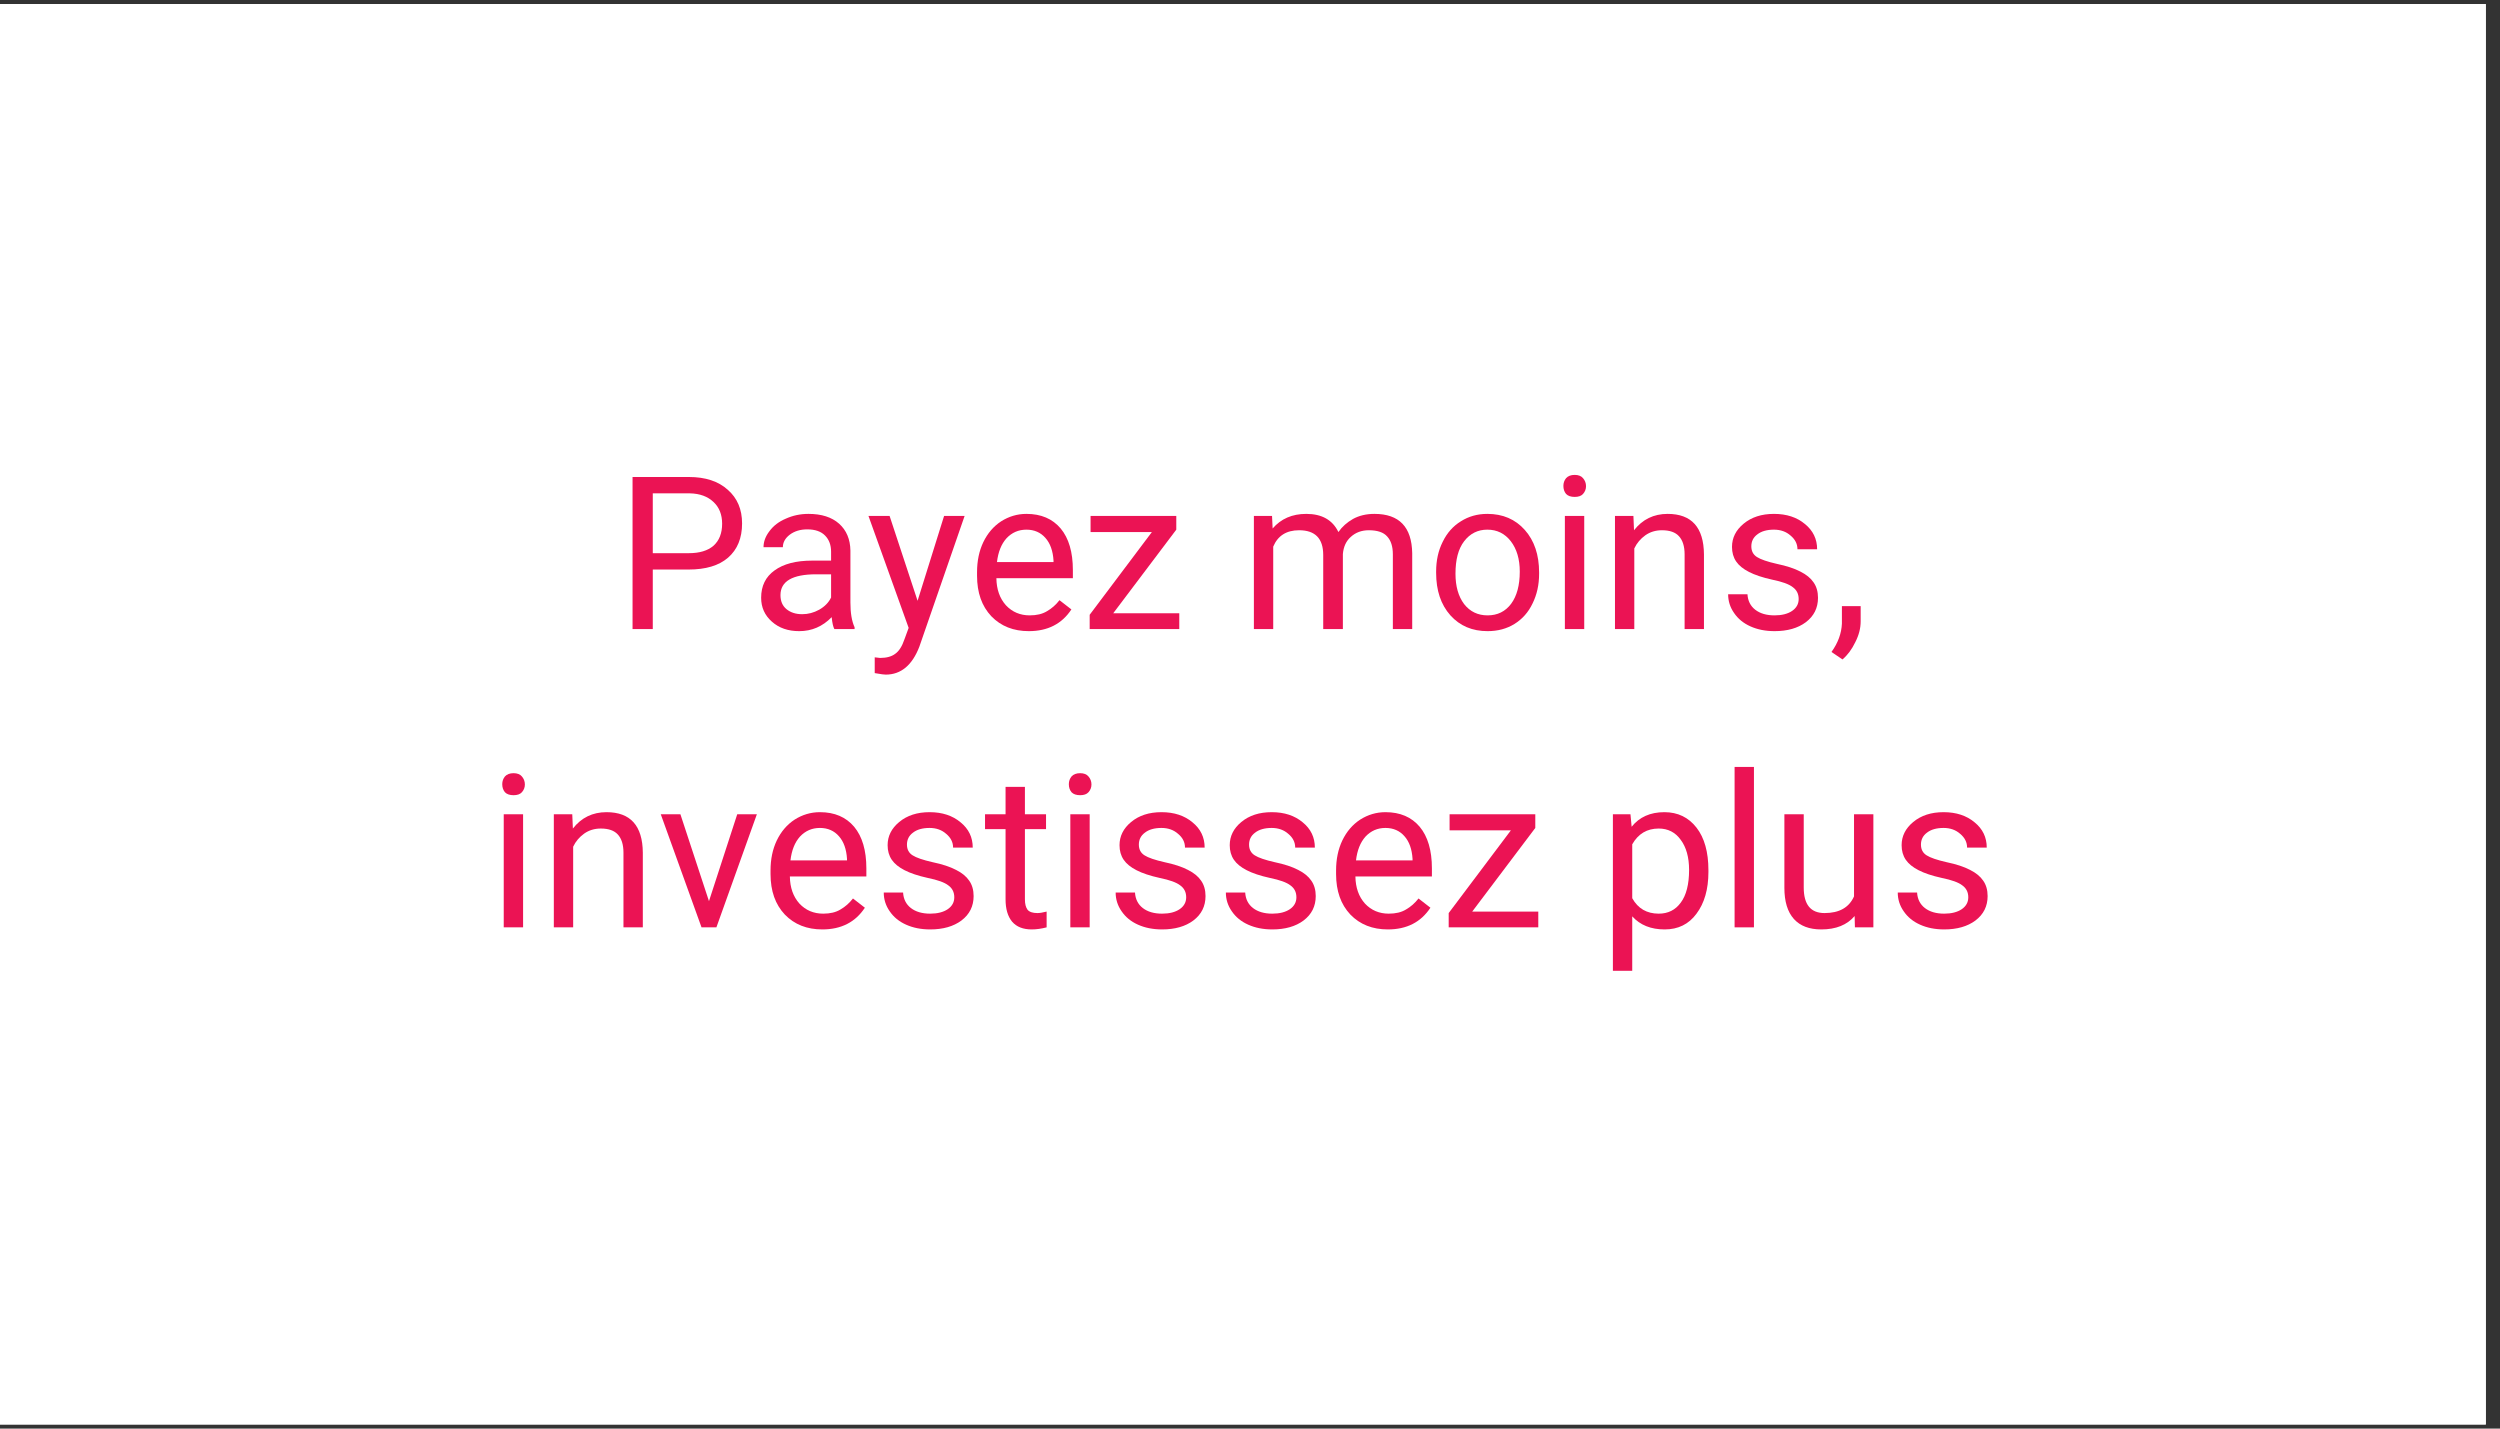 <svg xmlns="http://www.w3.org/2000/svg" xmlns:xlink="http://www.w3.org/1999/xlink" width="175" zoomAndPan="magnify" viewBox="0 0 131.25 75" height="100" preserveAspectRatio="xMidYMid meet" version="1.0"><rect x="0" y="0" width="131.25" height="75" fill="#333333" stroke="none"/><defs><g/><clipPath id="4ae01e8c20"><path d="M 0 0.215 L 130.504 0.215 L 130.504 74.785 L 0 74.785 Z M 0 0.215 " clip-rule="nonzero"/></clipPath></defs><g clip-path="url(#4ae01e8c20)"><path fill="#ffffff" d="M 0 0.215 L 130.504 0.215 L 130.504 74.785 L 0 74.785 Z M 0 0.215 " fill-opacity="1" fill-rule="nonzero"/><path fill="#ffffff" d="M 0 0.215 L 130.504 0.215 L 130.504 74.785 L 0 74.785 Z M 0 0.215 " fill-opacity="1" fill-rule="nonzero"/></g><g fill="#eb1354" fill-opacity="1"><g transform="translate(32.287, 33.026)"><g><path d="M 1.984 -3.125 L 1.984 0 L 0.922 0 L 0.922 -7.984 L 3.875 -7.984 C 4.75 -7.984 5.43 -7.758 5.922 -7.312 C 6.422 -6.875 6.672 -6.285 6.672 -5.547 C 6.672 -4.773 6.426 -4.176 5.938 -3.75 C 5.457 -3.332 4.766 -3.125 3.859 -3.125 Z M 1.984 -3.984 L 3.875 -3.984 C 4.438 -3.984 4.867 -4.113 5.172 -4.375 C 5.473 -4.645 5.625 -5.031 5.625 -5.531 C 5.625 -6.008 5.473 -6.391 5.172 -6.672 C 4.867 -6.961 4.457 -7.113 3.938 -7.125 L 1.984 -7.125 Z M 1.984 -3.984 "/></g></g></g><g fill="#eb1354" fill-opacity="1"><g transform="translate(39.366, 33.026)"><g><path d="M 4.438 0 C 4.375 -0.113 4.328 -0.32 4.297 -0.625 C 3.816 -0.133 3.25 0.109 2.594 0.109 C 2.008 0.109 1.531 -0.055 1.156 -0.391 C 0.781 -0.723 0.594 -1.141 0.594 -1.641 C 0.594 -2.266 0.828 -2.742 1.297 -3.078 C 1.766 -3.422 2.426 -3.594 3.281 -3.594 L 4.266 -3.594 L 4.266 -4.062 C 4.266 -4.414 4.16 -4.695 3.953 -4.906 C 3.742 -5.125 3.43 -5.234 3.016 -5.234 C 2.648 -5.234 2.344 -5.141 2.094 -4.953 C 1.852 -4.766 1.734 -4.547 1.734 -4.297 L 0.719 -4.297 C 0.719 -4.586 0.82 -4.867 1.031 -5.141 C 1.238 -5.422 1.523 -5.641 1.891 -5.797 C 2.254 -5.961 2.648 -6.047 3.078 -6.047 C 3.766 -6.047 4.301 -5.875 4.688 -5.531 C 5.07 -5.188 5.27 -4.719 5.281 -4.125 L 5.281 -1.391 C 5.281 -0.848 5.352 -0.414 5.5 -0.094 L 5.5 0 Z M 2.75 -0.781 C 3.062 -0.781 3.359 -0.859 3.641 -1.016 C 3.93 -1.18 4.141 -1.395 4.266 -1.656 L 4.266 -2.875 L 3.484 -2.875 C 2.234 -2.875 1.609 -2.508 1.609 -1.781 C 1.609 -1.469 1.711 -1.223 1.922 -1.047 C 2.141 -0.867 2.414 -0.781 2.75 -0.781 Z M 2.75 -0.781 "/></g></g></g><g fill="#eb1354" fill-opacity="1"><g transform="translate(45.47, 33.026)"><g><path d="M 2.703 -1.484 L 4.094 -5.938 L 5.172 -5.938 L 2.797 0.922 C 2.422 1.898 1.832 2.391 1.031 2.391 L 0.844 2.375 L 0.453 2.312 L 0.453 1.484 L 0.734 1.516 C 1.078 1.516 1.344 1.441 1.531 1.297 C 1.727 1.16 1.891 0.906 2.016 0.531 L 2.234 -0.062 L 0.125 -5.938 L 1.234 -5.938 Z M 2.703 -1.484 "/></g></g></g><g fill="#eb1354" fill-opacity="1"><g transform="translate(50.779, 33.026)"><g><path d="M 3.234 0.109 C 2.43 0.109 1.773 -0.148 1.266 -0.672 C 0.766 -1.203 0.516 -1.91 0.516 -2.797 L 0.516 -2.984 C 0.516 -3.578 0.625 -4.102 0.844 -4.562 C 1.07 -5.031 1.383 -5.395 1.781 -5.656 C 2.188 -5.914 2.629 -6.047 3.109 -6.047 C 3.879 -6.047 4.477 -5.789 4.906 -5.281 C 5.332 -4.77 5.547 -4.039 5.547 -3.094 L 5.547 -2.672 L 1.531 -2.672 C 1.539 -2.086 1.707 -1.613 2.031 -1.25 C 2.363 -0.895 2.781 -0.719 3.281 -0.719 C 3.645 -0.719 3.945 -0.789 4.188 -0.938 C 4.438 -1.082 4.656 -1.273 4.844 -1.516 L 5.469 -1.031 C 4.969 -0.27 4.223 0.109 3.234 0.109 Z M 3.109 -5.219 C 2.691 -5.219 2.344 -5.066 2.062 -4.766 C 1.789 -4.461 1.625 -4.047 1.562 -3.516 L 4.531 -3.516 L 4.531 -3.594 C 4.5 -4.102 4.359 -4.5 4.109 -4.781 C 3.859 -5.07 3.523 -5.219 3.109 -5.219 Z M 3.109 -5.219 "/></g></g></g><g fill="#eb1354" fill-opacity="1"><g transform="translate(56.724, 33.026)"><g><path d="M 1.719 -0.828 L 5.188 -0.828 L 5.188 0 L 0.484 0 L 0.484 -0.75 L 3.75 -5.094 L 0.531 -5.094 L 0.531 -5.938 L 5.031 -5.938 L 5.031 -5.219 Z M 1.719 -0.828 "/></g></g></g><g fill="#eb1354" fill-opacity="1"><g transform="translate(62.285, 33.026)"><g/></g></g><g fill="#eb1354" fill-opacity="1"><g transform="translate(65.063, 33.026)"><g><path d="M 1.719 -5.938 L 1.75 -5.281 C 2.188 -5.789 2.773 -6.047 3.516 -6.047 C 4.336 -6.047 4.898 -5.727 5.203 -5.094 C 5.398 -5.375 5.656 -5.602 5.969 -5.781 C 6.289 -5.957 6.664 -6.047 7.094 -6.047 C 8.395 -6.047 9.055 -5.359 9.078 -3.984 L 9.078 0 L 8.062 0 L 8.062 -3.922 C 8.062 -4.336 7.961 -4.648 7.766 -4.859 C 7.578 -5.078 7.254 -5.188 6.797 -5.188 C 6.422 -5.188 6.109 -5.07 5.859 -4.844 C 5.609 -4.625 5.469 -4.32 5.438 -3.938 L 5.438 0 L 4.406 0 L 4.406 -3.891 C 4.406 -4.754 3.984 -5.188 3.141 -5.188 C 2.473 -5.188 2.02 -4.898 1.781 -4.328 L 1.781 0 L 0.766 0 L 0.766 -5.938 Z M 1.719 -5.938 "/></g></g></g><g fill="#eb1354" fill-opacity="1"><g transform="translate(74.897, 33.026)"><g><path d="M 0.5 -3.016 C 0.5 -3.598 0.613 -4.117 0.844 -4.578 C 1.07 -5.047 1.391 -5.406 1.797 -5.656 C 2.203 -5.914 2.664 -6.047 3.188 -6.047 C 4 -6.047 4.656 -5.766 5.156 -5.203 C 5.656 -4.641 5.906 -3.895 5.906 -2.969 L 5.906 -2.906 C 5.906 -2.32 5.789 -1.801 5.562 -1.344 C 5.344 -0.883 5.023 -0.523 4.609 -0.266 C 4.203 -0.016 3.734 0.109 3.203 0.109 C 2.398 0.109 1.75 -0.164 1.25 -0.719 C 0.75 -1.281 0.5 -2.023 0.5 -2.953 Z M 1.516 -2.906 C 1.516 -2.25 1.664 -1.719 1.969 -1.312 C 2.281 -0.914 2.691 -0.719 3.203 -0.719 C 3.723 -0.719 4.133 -0.922 4.438 -1.328 C 4.738 -1.734 4.891 -2.297 4.891 -3.016 C 4.891 -3.672 4.734 -4.203 4.422 -4.609 C 4.109 -5.016 3.695 -5.219 3.188 -5.219 C 2.688 -5.219 2.281 -5.016 1.969 -4.609 C 1.664 -4.211 1.516 -3.645 1.516 -2.906 Z M 1.516 -2.906 "/></g></g></g><g fill="#eb1354" fill-opacity="1"><g transform="translate(81.297, 33.026)"><g><path d="M 1.875 0 L 0.859 0 L 0.859 -5.938 L 1.875 -5.938 Z M 0.781 -7.516 C 0.781 -7.672 0.828 -7.805 0.922 -7.922 C 1.023 -8.035 1.176 -8.094 1.375 -8.094 C 1.57 -8.094 1.719 -8.035 1.812 -7.922 C 1.914 -7.805 1.969 -7.664 1.969 -7.5 C 1.969 -7.344 1.914 -7.207 1.812 -7.094 C 1.719 -6.988 1.57 -6.938 1.375 -6.938 C 1.176 -6.938 1.023 -6.988 0.922 -7.094 C 0.828 -7.207 0.781 -7.348 0.781 -7.516 Z M 0.781 -7.516 "/></g></g></g><g fill="#eb1354" fill-opacity="1"><g transform="translate(84.02, 33.026)"><g><path d="M 1.734 -5.938 L 1.766 -5.188 C 2.211 -5.758 2.801 -6.047 3.531 -6.047 C 4.789 -6.047 5.426 -5.336 5.438 -3.922 L 5.438 0 L 4.422 0 L 4.422 -3.922 C 4.422 -4.348 4.32 -4.664 4.125 -4.875 C 3.938 -5.082 3.641 -5.188 3.234 -5.188 C 2.898 -5.188 2.609 -5.098 2.359 -4.922 C 2.109 -4.742 1.914 -4.516 1.781 -4.234 L 1.781 0 L 0.766 0 L 0.766 -5.938 Z M 1.734 -5.938 "/></g></g></g><g fill="#eb1354" fill-opacity="1"><g transform="translate(90.211, 33.026)"><g><path d="M 4.219 -1.578 C 4.219 -1.848 4.113 -2.055 3.906 -2.203 C 3.707 -2.359 3.348 -2.488 2.828 -2.594 C 2.316 -2.707 1.91 -2.844 1.609 -3 C 1.305 -3.156 1.082 -3.336 0.938 -3.547 C 0.789 -3.766 0.719 -4.02 0.719 -4.312 C 0.719 -4.789 0.922 -5.195 1.328 -5.531 C 1.742 -5.875 2.273 -6.047 2.922 -6.047 C 3.586 -6.047 4.129 -5.867 4.547 -5.516 C 4.973 -5.172 5.188 -4.727 5.188 -4.188 L 4.156 -4.188 C 4.156 -4.469 4.035 -4.707 3.797 -4.906 C 3.566 -5.113 3.273 -5.219 2.922 -5.219 C 2.547 -5.219 2.254 -5.133 2.047 -4.969 C 1.836 -4.812 1.734 -4.602 1.734 -4.344 C 1.734 -4.094 1.832 -3.906 2.031 -3.781 C 2.227 -3.656 2.578 -3.535 3.078 -3.422 C 3.586 -3.316 4 -3.18 4.312 -3.016 C 4.625 -2.859 4.852 -2.672 5 -2.453 C 5.156 -2.234 5.234 -1.961 5.234 -1.641 C 5.234 -1.109 5.02 -0.68 4.594 -0.359 C 4.176 -0.047 3.629 0.109 2.953 0.109 C 2.473 0.109 2.051 0.023 1.688 -0.141 C 1.32 -0.305 1.035 -0.539 0.828 -0.844 C 0.617 -1.145 0.516 -1.473 0.516 -1.828 L 1.531 -1.828 C 1.551 -1.484 1.688 -1.211 1.938 -1.016 C 2.195 -0.816 2.535 -0.719 2.953 -0.719 C 3.336 -0.719 3.645 -0.797 3.875 -0.953 C 4.102 -1.109 4.219 -1.316 4.219 -1.578 Z M 4.219 -1.578 "/></g></g></g><g fill="#eb1354" fill-opacity="1"><g transform="translate(95.997, 33.026)"><g><path d="M 0.734 1.594 L 0.156 1.203 C 0.5 0.723 0.68 0.227 0.703 -0.281 L 0.703 -1.203 L 1.688 -1.203 L 1.688 -0.406 C 1.688 -0.039 1.594 0.32 1.406 0.688 C 1.227 1.062 1.004 1.363 0.734 1.594 Z M 0.734 1.594 "/></g></g></g><g fill="#eb1354" fill-opacity="1"><g transform="translate(25.587, 48.686)"><g><path d="M 1.875 0 L 0.859 0 L 0.859 -5.938 L 1.875 -5.938 Z M 0.781 -7.516 C 0.781 -7.672 0.828 -7.805 0.922 -7.922 C 1.023 -8.035 1.176 -8.094 1.375 -8.094 C 1.57 -8.094 1.719 -8.035 1.812 -7.922 C 1.914 -7.805 1.969 -7.664 1.969 -7.5 C 1.969 -7.344 1.914 -7.207 1.812 -7.094 C 1.719 -6.988 1.57 -6.938 1.375 -6.938 C 1.176 -6.938 1.023 -6.988 0.922 -7.094 C 0.828 -7.207 0.781 -7.348 0.781 -7.516 Z M 0.781 -7.516 "/></g></g></g><g fill="#eb1354" fill-opacity="1"><g transform="translate(28.31, 48.686)"><g><path d="M 1.734 -5.938 L 1.766 -5.188 C 2.211 -5.758 2.801 -6.047 3.531 -6.047 C 4.789 -6.047 5.426 -5.336 5.438 -3.922 L 5.438 0 L 4.422 0 L 4.422 -3.922 C 4.422 -4.348 4.32 -4.664 4.125 -4.875 C 3.938 -5.082 3.641 -5.188 3.234 -5.188 C 2.898 -5.188 2.609 -5.098 2.359 -4.922 C 2.109 -4.742 1.914 -4.516 1.781 -4.234 L 1.781 0 L 0.766 0 L 0.766 -5.938 Z M 1.734 -5.938 "/></g></g></g><g fill="#eb1354" fill-opacity="1"><g transform="translate(34.502, 48.686)"><g><path d="M 2.719 -1.375 L 4.203 -5.938 L 5.234 -5.938 L 3.109 0 L 2.328 0 L 0.188 -5.938 L 1.219 -5.938 Z M 2.719 -1.375 "/></g></g></g><g fill="#eb1354" fill-opacity="1"><g transform="translate(39.937, 48.686)"><g><path d="M 3.234 0.109 C 2.43 0.109 1.773 -0.148 1.266 -0.672 C 0.766 -1.203 0.516 -1.91 0.516 -2.797 L 0.516 -2.984 C 0.516 -3.578 0.625 -4.102 0.844 -4.562 C 1.07 -5.031 1.383 -5.395 1.781 -5.656 C 2.188 -5.914 2.629 -6.047 3.109 -6.047 C 3.879 -6.047 4.477 -5.789 4.906 -5.281 C 5.332 -4.77 5.547 -4.039 5.547 -3.094 L 5.547 -2.672 L 1.531 -2.672 C 1.539 -2.086 1.707 -1.613 2.031 -1.25 C 2.363 -0.895 2.781 -0.719 3.281 -0.719 C 3.645 -0.719 3.945 -0.789 4.188 -0.938 C 4.438 -1.082 4.656 -1.273 4.844 -1.516 L 5.469 -1.031 C 4.969 -0.27 4.223 0.109 3.234 0.109 Z M 3.109 -5.219 C 2.691 -5.219 2.344 -5.066 2.062 -4.766 C 1.789 -4.461 1.625 -4.047 1.562 -3.516 L 4.531 -3.516 L 4.531 -3.594 C 4.5 -4.102 4.359 -4.5 4.109 -4.781 C 3.859 -5.07 3.523 -5.219 3.109 -5.219 Z M 3.109 -5.219 "/></g></g></g><g fill="#eb1354" fill-opacity="1"><g transform="translate(45.881, 48.686)"><g><path d="M 4.219 -1.578 C 4.219 -1.848 4.113 -2.055 3.906 -2.203 C 3.707 -2.359 3.348 -2.488 2.828 -2.594 C 2.316 -2.707 1.91 -2.844 1.609 -3 C 1.305 -3.156 1.082 -3.336 0.938 -3.547 C 0.789 -3.766 0.719 -4.02 0.719 -4.312 C 0.719 -4.789 0.922 -5.195 1.328 -5.531 C 1.742 -5.875 2.273 -6.047 2.922 -6.047 C 3.586 -6.047 4.129 -5.867 4.547 -5.516 C 4.973 -5.172 5.188 -4.727 5.188 -4.188 L 4.156 -4.188 C 4.156 -4.469 4.035 -4.707 3.797 -4.906 C 3.566 -5.113 3.273 -5.219 2.922 -5.219 C 2.547 -5.219 2.254 -5.133 2.047 -4.969 C 1.836 -4.812 1.734 -4.602 1.734 -4.344 C 1.734 -4.094 1.832 -3.906 2.031 -3.781 C 2.227 -3.656 2.578 -3.535 3.078 -3.422 C 3.586 -3.316 4 -3.18 4.312 -3.016 C 4.625 -2.859 4.852 -2.672 5 -2.453 C 5.156 -2.234 5.234 -1.961 5.234 -1.641 C 5.234 -1.109 5.02 -0.68 4.594 -0.359 C 4.176 -0.047 3.629 0.109 2.953 0.109 C 2.473 0.109 2.051 0.023 1.688 -0.141 C 1.32 -0.305 1.035 -0.539 0.828 -0.844 C 0.617 -1.145 0.516 -1.473 0.516 -1.828 L 1.531 -1.828 C 1.551 -1.484 1.688 -1.211 1.938 -1.016 C 2.195 -0.816 2.535 -0.719 2.953 -0.719 C 3.336 -0.719 3.645 -0.797 3.875 -0.953 C 4.102 -1.109 4.219 -1.316 4.219 -1.578 Z M 4.219 -1.578 "/></g></g></g><g fill="#eb1354" fill-opacity="1"><g transform="translate(51.667, 48.686)"><g><path d="M 2.141 -7.375 L 2.141 -5.938 L 3.25 -5.938 L 3.25 -5.156 L 2.141 -5.156 L 2.141 -1.469 C 2.141 -1.227 2.188 -1.047 2.281 -0.922 C 2.383 -0.805 2.555 -0.75 2.797 -0.75 C 2.91 -0.75 3.07 -0.773 3.281 -0.828 L 3.281 0 C 3.008 0.07 2.75 0.109 2.5 0.109 C 2.051 0.109 1.707 -0.023 1.469 -0.297 C 1.238 -0.578 1.125 -0.969 1.125 -1.469 L 1.125 -5.156 L 0.047 -5.156 L 0.047 -5.938 L 1.125 -5.938 L 1.125 -7.375 Z M 2.141 -7.375 "/></g></g></g><g fill="#eb1354" fill-opacity="1"><g transform="translate(55.333, 48.686)"><g><path d="M 1.875 0 L 0.859 0 L 0.859 -5.938 L 1.875 -5.938 Z M 0.781 -7.516 C 0.781 -7.672 0.828 -7.805 0.922 -7.922 C 1.023 -8.035 1.176 -8.094 1.375 -8.094 C 1.57 -8.094 1.719 -8.035 1.812 -7.922 C 1.914 -7.805 1.969 -7.664 1.969 -7.5 C 1.969 -7.344 1.914 -7.207 1.812 -7.094 C 1.719 -6.988 1.57 -6.938 1.375 -6.938 C 1.176 -6.938 1.023 -6.988 0.922 -7.094 C 0.828 -7.207 0.781 -7.348 0.781 -7.516 Z M 0.781 -7.516 "/></g></g></g><g fill="#eb1354" fill-opacity="1"><g transform="translate(58.056, 48.686)"><g><path d="M 4.219 -1.578 C 4.219 -1.848 4.113 -2.055 3.906 -2.203 C 3.707 -2.359 3.348 -2.488 2.828 -2.594 C 2.316 -2.707 1.91 -2.844 1.609 -3 C 1.305 -3.156 1.082 -3.336 0.938 -3.547 C 0.789 -3.766 0.719 -4.02 0.719 -4.312 C 0.719 -4.789 0.922 -5.195 1.328 -5.531 C 1.742 -5.875 2.273 -6.047 2.922 -6.047 C 3.586 -6.047 4.129 -5.867 4.547 -5.516 C 4.973 -5.172 5.188 -4.727 5.188 -4.188 L 4.156 -4.188 C 4.156 -4.469 4.035 -4.707 3.797 -4.906 C 3.566 -5.113 3.273 -5.219 2.922 -5.219 C 2.547 -5.219 2.254 -5.133 2.047 -4.969 C 1.836 -4.812 1.734 -4.602 1.734 -4.344 C 1.734 -4.094 1.832 -3.906 2.031 -3.781 C 2.227 -3.656 2.578 -3.535 3.078 -3.422 C 3.586 -3.316 4 -3.18 4.312 -3.016 C 4.625 -2.859 4.852 -2.672 5 -2.453 C 5.156 -2.234 5.234 -1.961 5.234 -1.641 C 5.234 -1.109 5.02 -0.68 4.594 -0.359 C 4.176 -0.047 3.629 0.109 2.953 0.109 C 2.473 0.109 2.051 0.023 1.688 -0.141 C 1.32 -0.305 1.035 -0.539 0.828 -0.844 C 0.617 -1.145 0.516 -1.473 0.516 -1.828 L 1.531 -1.828 C 1.551 -1.484 1.688 -1.211 1.938 -1.016 C 2.195 -0.816 2.535 -0.719 2.953 -0.719 C 3.336 -0.719 3.645 -0.797 3.875 -0.953 C 4.102 -1.109 4.219 -1.316 4.219 -1.578 Z M 4.219 -1.578 "/></g></g></g><g fill="#eb1354" fill-opacity="1"><g transform="translate(63.842, 48.686)"><g><path d="M 4.219 -1.578 C 4.219 -1.848 4.113 -2.055 3.906 -2.203 C 3.707 -2.359 3.348 -2.488 2.828 -2.594 C 2.316 -2.707 1.91 -2.844 1.609 -3 C 1.305 -3.156 1.082 -3.336 0.938 -3.547 C 0.789 -3.766 0.719 -4.02 0.719 -4.312 C 0.719 -4.789 0.922 -5.195 1.328 -5.531 C 1.742 -5.875 2.273 -6.047 2.922 -6.047 C 3.586 -6.047 4.129 -5.867 4.547 -5.516 C 4.973 -5.172 5.188 -4.727 5.188 -4.188 L 4.156 -4.188 C 4.156 -4.469 4.035 -4.707 3.797 -4.906 C 3.566 -5.113 3.273 -5.219 2.922 -5.219 C 2.547 -5.219 2.254 -5.133 2.047 -4.969 C 1.836 -4.812 1.734 -4.602 1.734 -4.344 C 1.734 -4.094 1.832 -3.906 2.031 -3.781 C 2.227 -3.656 2.578 -3.535 3.078 -3.422 C 3.586 -3.316 4 -3.18 4.312 -3.016 C 4.625 -2.859 4.852 -2.672 5 -2.453 C 5.156 -2.234 5.234 -1.961 5.234 -1.641 C 5.234 -1.109 5.02 -0.68 4.594 -0.359 C 4.176 -0.047 3.629 0.109 2.953 0.109 C 2.473 0.109 2.051 0.023 1.688 -0.141 C 1.32 -0.305 1.035 -0.539 0.828 -0.844 C 0.617 -1.145 0.516 -1.473 0.516 -1.828 L 1.531 -1.828 C 1.551 -1.484 1.688 -1.211 1.938 -1.016 C 2.195 -0.816 2.535 -0.719 2.953 -0.719 C 3.336 -0.719 3.645 -0.797 3.875 -0.953 C 4.102 -1.109 4.219 -1.316 4.219 -1.578 Z M 4.219 -1.578 "/></g></g></g><g fill="#eb1354" fill-opacity="1"><g transform="translate(69.628, 48.686)"><g><path d="M 3.234 0.109 C 2.43 0.109 1.773 -0.148 1.266 -0.672 C 0.766 -1.203 0.516 -1.91 0.516 -2.797 L 0.516 -2.984 C 0.516 -3.578 0.625 -4.102 0.844 -4.562 C 1.07 -5.031 1.383 -5.395 1.781 -5.656 C 2.188 -5.914 2.629 -6.047 3.109 -6.047 C 3.879 -6.047 4.477 -5.789 4.906 -5.281 C 5.332 -4.77 5.547 -4.039 5.547 -3.094 L 5.547 -2.672 L 1.531 -2.672 C 1.539 -2.086 1.707 -1.613 2.031 -1.25 C 2.363 -0.895 2.781 -0.719 3.281 -0.719 C 3.645 -0.719 3.945 -0.789 4.188 -0.938 C 4.438 -1.082 4.656 -1.273 4.844 -1.516 L 5.469 -1.031 C 4.969 -0.27 4.223 0.109 3.234 0.109 Z M 3.109 -5.219 C 2.691 -5.219 2.344 -5.066 2.062 -4.766 C 1.789 -4.461 1.625 -4.047 1.562 -3.516 L 4.531 -3.516 L 4.531 -3.594 C 4.5 -4.102 4.359 -4.5 4.109 -4.781 C 3.859 -5.07 3.523 -5.219 3.109 -5.219 Z M 3.109 -5.219 "/></g></g></g><g fill="#eb1354" fill-opacity="1"><g transform="translate(75.572, 48.686)"><g><path d="M 1.719 -0.828 L 5.188 -0.828 L 5.188 0 L 0.484 0 L 0.484 -0.75 L 3.75 -5.094 L 0.531 -5.094 L 0.531 -5.938 L 5.031 -5.938 L 5.031 -5.219 Z M 1.719 -0.828 "/></g></g></g><g fill="#eb1354" fill-opacity="1"><g transform="translate(81.133, 48.686)"><g/></g></g><g fill="#eb1354" fill-opacity="1"><g transform="translate(83.911, 48.686)"><g><path d="M 5.781 -2.906 C 5.781 -2 5.57 -1.27 5.156 -0.719 C 4.75 -0.164 4.191 0.109 3.484 0.109 C 2.766 0.109 2.195 -0.117 1.781 -0.578 L 1.781 2.281 L 0.766 2.281 L 0.766 -5.938 L 1.688 -5.938 L 1.75 -5.281 C 2.156 -5.789 2.727 -6.047 3.469 -6.047 C 4.176 -6.047 4.738 -5.773 5.156 -5.234 C 5.57 -4.703 5.781 -3.957 5.781 -3 Z M 4.766 -3.016 C 4.766 -3.68 4.617 -4.207 4.328 -4.594 C 4.047 -4.988 3.66 -5.188 3.172 -5.188 C 2.555 -5.188 2.094 -4.91 1.781 -4.359 L 1.781 -1.531 C 2.082 -0.988 2.547 -0.719 3.172 -0.719 C 3.66 -0.719 4.047 -0.91 4.328 -1.297 C 4.617 -1.68 4.766 -2.254 4.766 -3.016 Z M 4.766 -3.016 "/></g></g></g><g fill="#eb1354" fill-opacity="1"><g transform="translate(90.207, 48.686)"><g><path d="M 1.875 0 L 0.859 0 L 0.859 -8.422 L 1.875 -8.422 Z M 1.875 0 "/></g></g></g><g fill="#eb1354" fill-opacity="1"><g transform="translate(92.93, 48.686)"><g><path d="M 4.438 -0.594 C 4.039 -0.125 3.457 0.109 2.688 0.109 C 2.062 0.109 1.582 -0.07 1.25 -0.438 C 0.914 -0.812 0.75 -1.359 0.75 -2.078 L 0.75 -5.938 L 1.766 -5.938 L 1.766 -2.094 C 1.766 -1.195 2.129 -0.75 2.859 -0.75 C 3.629 -0.75 4.145 -1.039 4.406 -1.625 L 4.406 -5.938 L 5.422 -5.938 L 5.422 0 L 4.453 0 Z M 4.438 -0.594 "/></g></g></g><g fill="#eb1354" fill-opacity="1"><g transform="translate(99.116, 48.686)"><g><path d="M 4.219 -1.578 C 4.219 -1.848 4.113 -2.055 3.906 -2.203 C 3.707 -2.359 3.348 -2.488 2.828 -2.594 C 2.316 -2.707 1.91 -2.844 1.609 -3 C 1.305 -3.156 1.082 -3.336 0.938 -3.547 C 0.789 -3.766 0.719 -4.02 0.719 -4.312 C 0.719 -4.789 0.922 -5.195 1.328 -5.531 C 1.742 -5.875 2.273 -6.047 2.922 -6.047 C 3.586 -6.047 4.129 -5.867 4.547 -5.516 C 4.973 -5.172 5.188 -4.727 5.188 -4.188 L 4.156 -4.188 C 4.156 -4.469 4.035 -4.707 3.797 -4.906 C 3.566 -5.113 3.273 -5.219 2.922 -5.219 C 2.547 -5.219 2.254 -5.133 2.047 -4.969 C 1.836 -4.812 1.734 -4.602 1.734 -4.344 C 1.734 -4.094 1.832 -3.906 2.031 -3.781 C 2.227 -3.656 2.578 -3.535 3.078 -3.422 C 3.586 -3.316 4 -3.18 4.312 -3.016 C 4.625 -2.859 4.852 -2.672 5 -2.453 C 5.156 -2.234 5.234 -1.961 5.234 -1.641 C 5.234 -1.109 5.02 -0.68 4.594 -0.359 C 4.176 -0.047 3.629 0.109 2.953 0.109 C 2.473 0.109 2.051 0.023 1.688 -0.141 C 1.32 -0.305 1.035 -0.539 0.828 -0.844 C 0.617 -1.145 0.516 -1.473 0.516 -1.828 L 1.531 -1.828 C 1.551 -1.484 1.688 -1.211 1.938 -1.016 C 2.195 -0.816 2.535 -0.719 2.953 -0.719 C 3.336 -0.719 3.645 -0.797 3.875 -0.953 C 4.102 -1.109 4.219 -1.316 4.219 -1.578 Z M 4.219 -1.578 "/></g></g></g></svg>